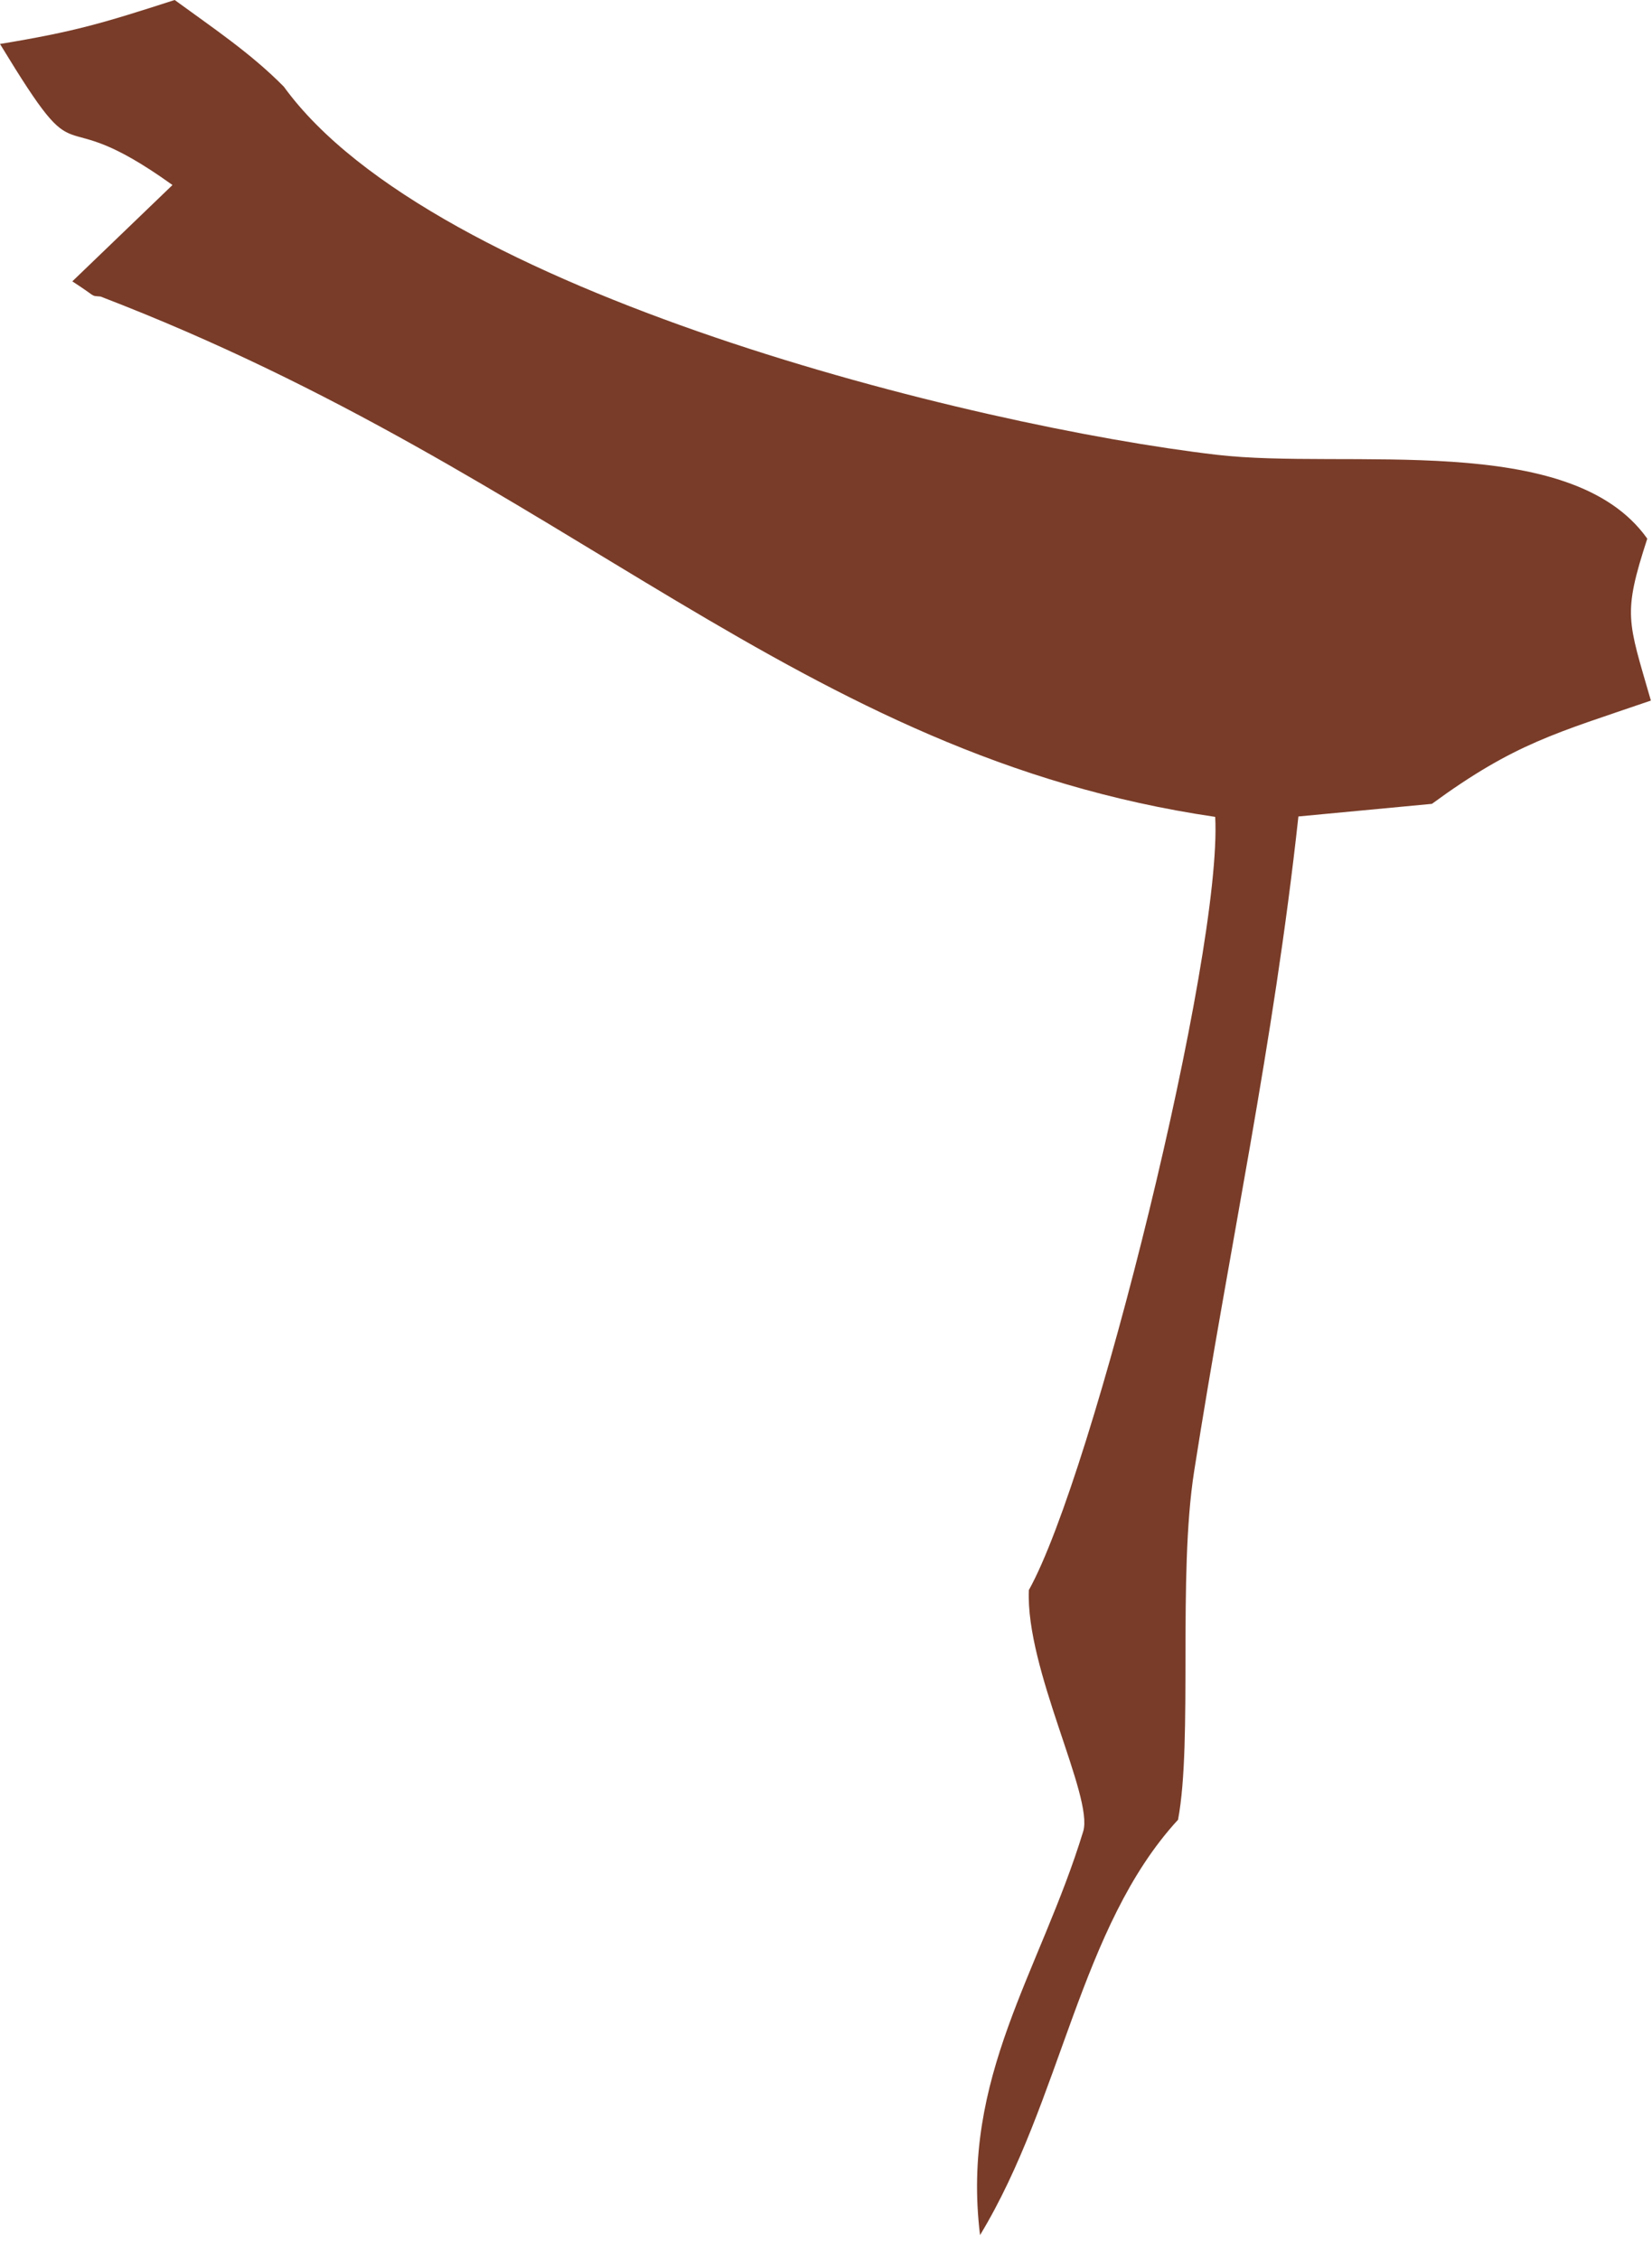 <svg width="49" height="67" viewBox="0 0 49 67" fill="none" xmlns="http://www.w3.org/2000/svg">
<path d="M5.181 0C6.312 0.827 7.438 1.576 8.42 2.572C12.842 8.674 28.831 12.636 36.087 13.487C39.946 13.939 46.584 12.76 48.86 15.975C48.126 18.229 48.28 18.392 48.967 20.776C46.157 21.742 44.935 22.037 42.472 23.839L38.512 24.213C37.767 31.046 36.476 36.891 35.419 43.635C34.93 46.754 35.383 51.622 34.942 53.966C32.014 57.148 31.496 62.277 29.069 66.284C28.493 61.581 30.852 58.488 32.129 54.312C32.444 53.283 30.418 49.516 30.517 47.155C32.434 43.715 36.265 28.287 36.044 24.225C23.622 22.403 16.914 14.14 2.982 8.794C2.662 8.765 2.897 8.828 2.145 8.344L5.116 5.487C1.395 2.813 2.593 5.571 0 1.304C2.207 0.94 3.041 0.691 5.181 0Z" fill="#793C28"/>
</svg>
